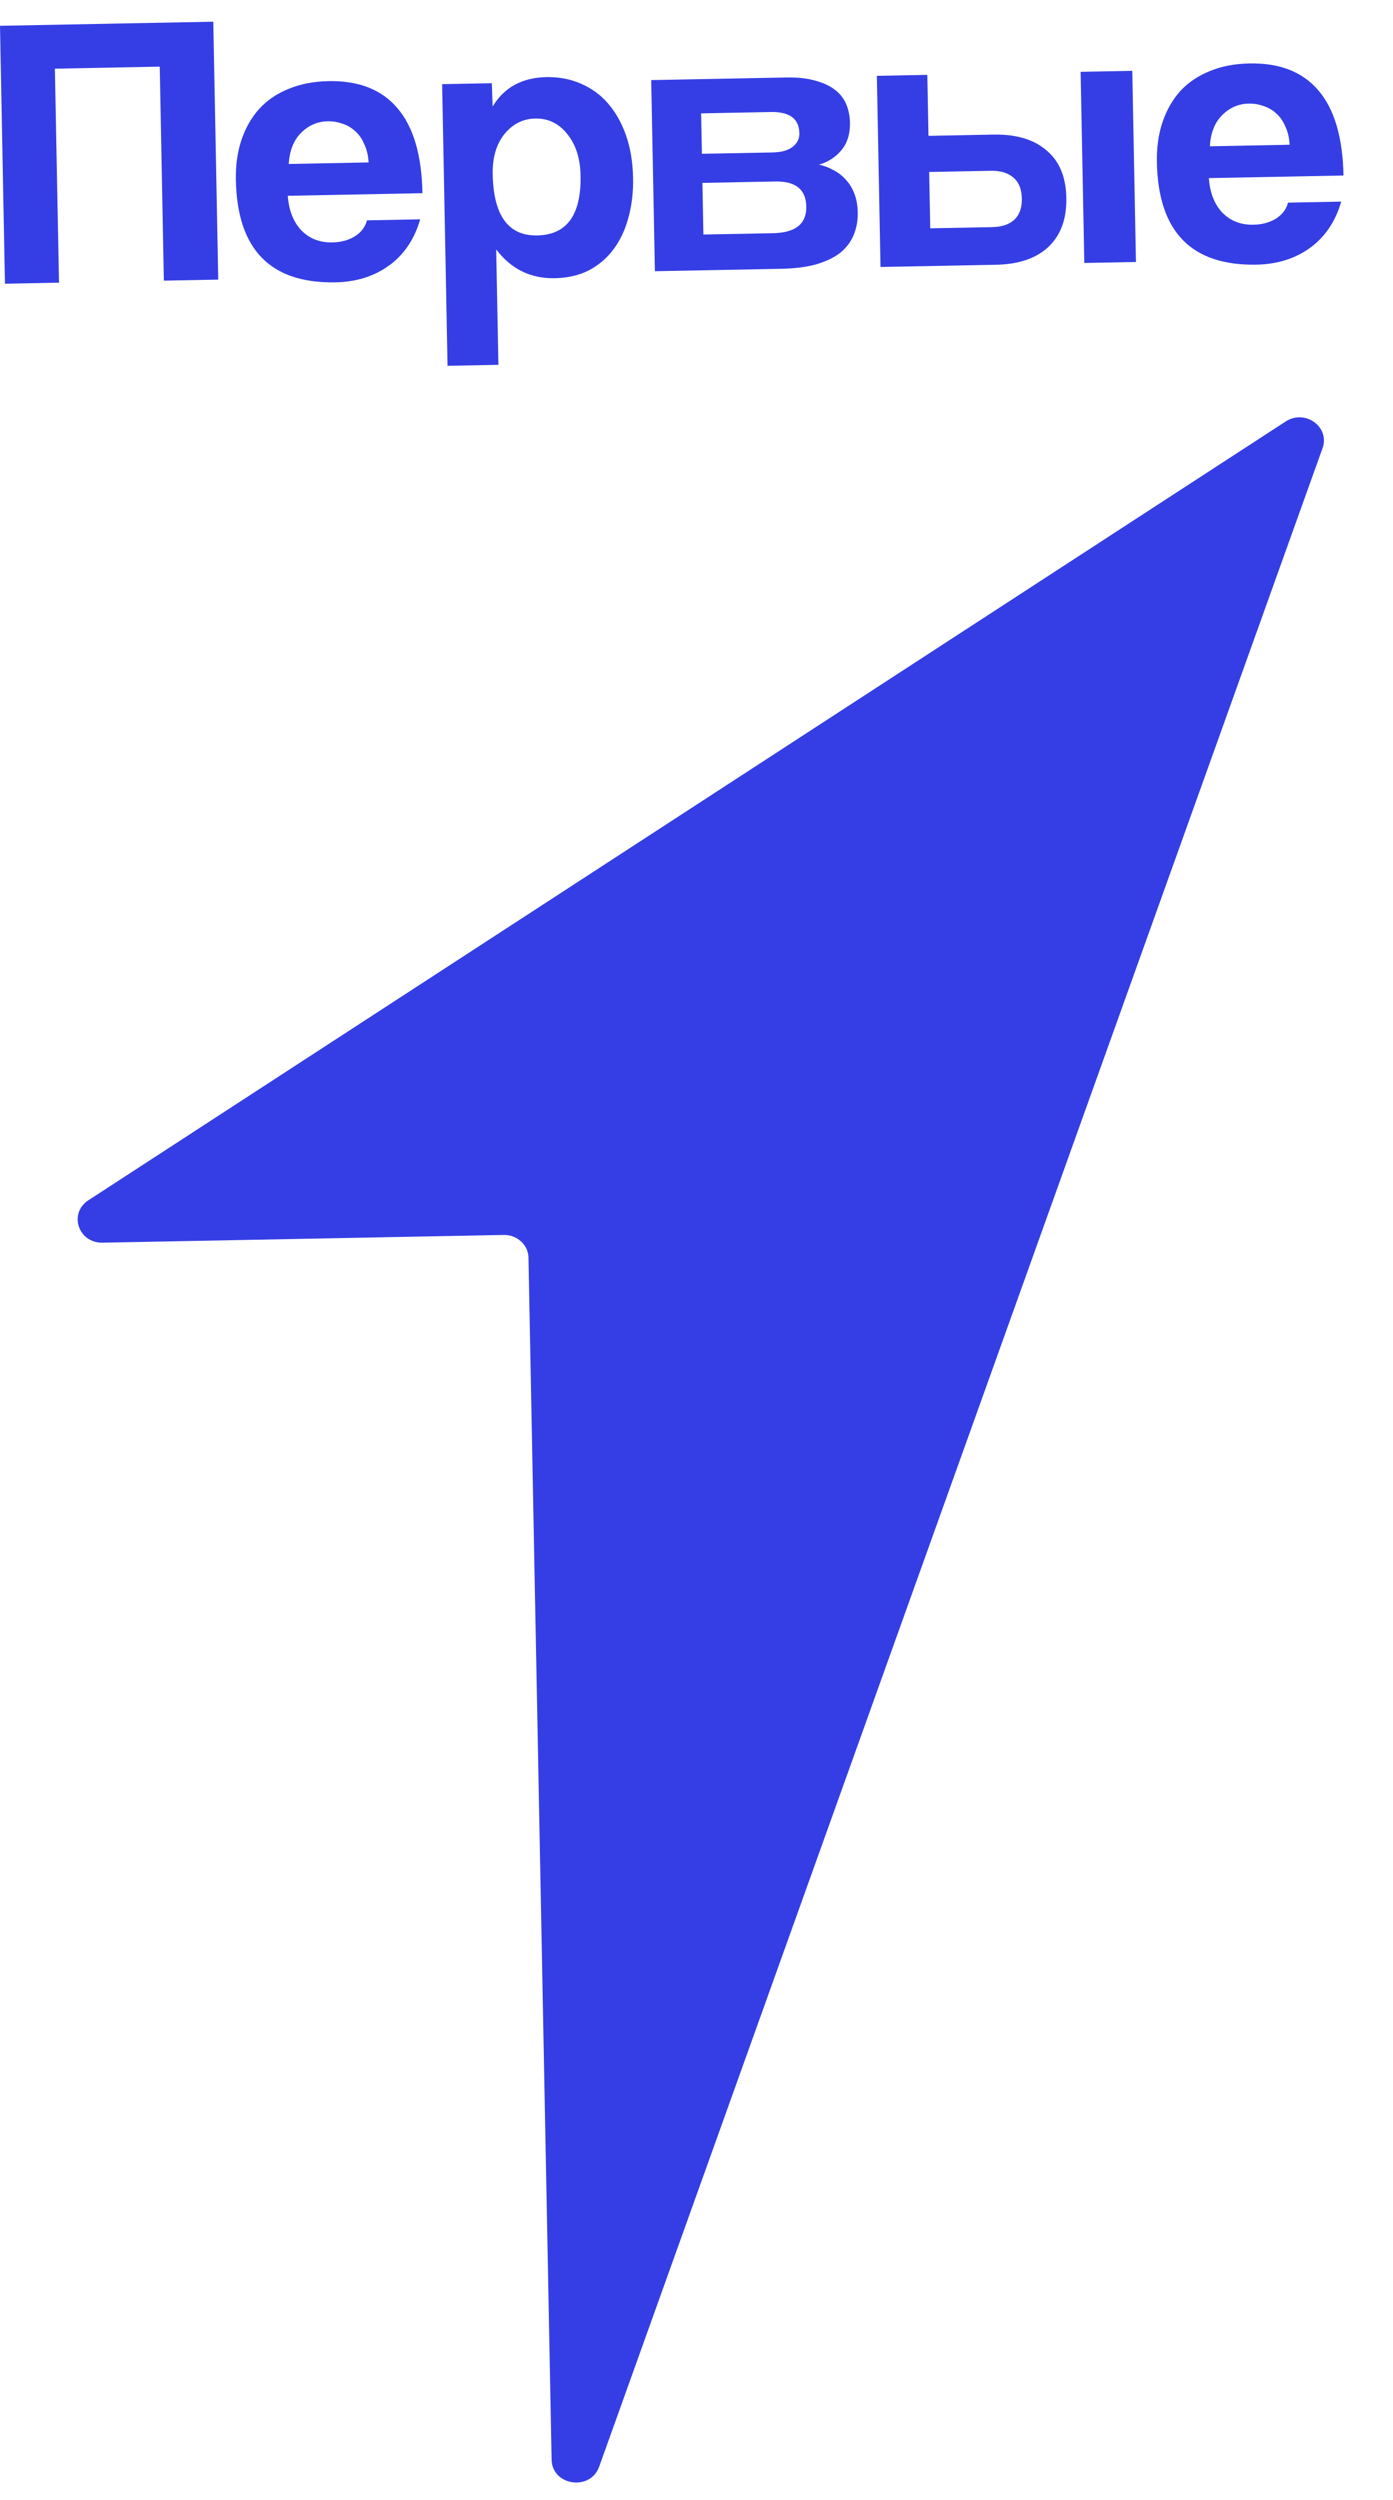 <?xml version="1.0" encoding="UTF-8"?> <svg xmlns="http://www.w3.org/2000/svg" width="68" height="122" viewBox="0 0 68 122" fill="none"><path d="M7.999 13.695L7.798 3.252L2.679 3.351L2.881 13.794L0.242 13.845L0 1.259L10.412 1.059L10.654 13.644L7.999 13.695Z" fill="#353EE5"></path><path fill-rule="evenodd" clip-rule="evenodd" d="M17.994 7.929C17.974 7.588 17.904 7.292 17.783 7.04C17.675 6.776 17.527 6.565 17.343 6.405C17.16 6.232 16.949 6.109 16.715 6.037C16.48 5.952 16.241 5.914 15.994 5.919C15.489 5.929 15.054 6.122 14.686 6.493C14.332 6.854 14.134 7.356 14.094 8.001L17.994 7.926L17.994 7.929ZM14.049 9.559C14.101 10.265 14.32 10.823 14.703 11.233C15.099 11.643 15.605 11.841 16.227 11.829C16.64 11.821 17.002 11.725 17.306 11.542C17.624 11.346 17.828 11.083 17.913 10.752L20.512 10.702C20.234 11.668 19.732 12.416 19.004 12.948C18.276 13.479 17.404 13.757 16.381 13.777C13.201 13.838 11.579 12.175 11.514 8.787C11.5 8.067 11.59 7.413 11.787 6.829C11.984 6.244 12.271 5.74 12.652 5.313C13.043 4.888 13.523 4.562 14.087 4.338C14.651 4.1 15.301 3.974 16.039 3.959C17.512 3.931 18.634 4.371 19.4 5.278C20.181 6.187 20.588 7.57 20.623 9.427L14.049 9.554L14.049 9.559Z" fill="#353EE5"></path><path fill-rule="evenodd" clip-rule="evenodd" d="M28.34 8.566C28.377 10.487 27.672 11.461 26.224 11.489C24.814 11.516 24.09 10.519 24.051 8.498C24.036 7.701 24.223 7.054 24.616 6.553C25.02 6.051 25.526 5.796 26.133 5.784C26.766 5.772 27.29 6.029 27.699 6.551C28.111 7.061 28.324 7.732 28.34 8.566ZM21.583 4.106L21.847 17.85L24.33 17.802L24.222 12.172C24.951 13.132 25.903 13.599 27.08 13.576C27.701 13.564 28.248 13.44 28.721 13.204C29.207 12.955 29.614 12.612 29.942 12.175C30.269 11.739 30.512 11.23 30.67 10.643C30.839 10.046 30.918 9.393 30.904 8.686C30.889 7.902 30.773 7.202 30.553 6.589C30.336 5.973 30.04 5.456 29.668 5.033C29.299 4.61 28.852 4.291 28.331 4.071C27.822 3.854 27.271 3.751 26.677 3.763C25.487 3.786 24.611 4.264 24.049 5.196L24.008 4.06L21.583 4.106Z" fill="#353EE5"></path><path fill-rule="evenodd" clip-rule="evenodd" d="M37.718 7.439C38.132 7.431 38.455 7.343 38.684 7.175C38.914 6.993 39.027 6.783 39.021 6.5C39.008 5.793 38.543 5.448 37.625 5.466L34.226 5.532L34.264 7.505L37.718 7.439ZM37.736 11.379C38.834 11.358 39.376 10.925 39.359 10.078C39.343 9.244 38.839 8.837 37.843 8.856L34.289 8.925L34.337 11.444L37.736 11.379ZM31.969 13.235L31.789 3.908L38.386 3.781C38.955 3.77 39.433 3.824 39.824 3.943C40.215 4.049 40.534 4.201 40.782 4.4C41.033 4.598 41.209 4.835 41.32 5.11C41.428 5.385 41.486 5.674 41.492 5.978C41.503 6.534 41.362 6.986 41.071 7.332C40.795 7.667 40.43 7.901 39.98 8.037C40.215 8.082 40.441 8.168 40.665 8.29C40.887 8.399 41.084 8.548 41.257 8.733C41.441 8.919 41.587 9.148 41.697 9.426C41.805 9.691 41.864 10.004 41.871 10.37C41.878 10.761 41.813 11.124 41.678 11.456C41.543 11.789 41.329 12.075 41.034 12.321C40.742 12.554 40.351 12.746 39.863 12.893C39.388 13.029 38.812 13.103 38.141 13.116L31.969 13.235Z" fill="#353EE5"></path><path fill-rule="evenodd" clip-rule="evenodd" d="M45.411 11.139L45.358 8.392L48.382 8.334C48.848 8.325 49.211 8.439 49.477 8.674C49.739 8.896 49.873 9.237 49.882 9.691C49.891 10.134 49.77 10.477 49.516 10.722C49.26 10.954 48.901 11.074 48.435 11.083L45.411 11.141L45.411 11.139ZM45.325 6.629L45.267 3.653L42.804 3.701L42.983 13.028L48.626 12.919C49.724 12.898 50.574 12.61 51.171 12.055C51.779 11.486 52.074 10.686 52.054 9.649C52.035 8.625 51.709 7.853 51.08 7.334C50.462 6.802 49.602 6.547 48.504 6.568L45.325 6.629Z" fill="#353EE5"></path><path d="M55.273 3.457L52.751 3.505L52.931 12.832L55.452 12.784L55.273 3.457Z" fill="#353EE5"></path><path fill-rule="evenodd" clip-rule="evenodd" d="M62.954 7.065C62.937 6.725 62.864 6.428 62.746 6.177C62.635 5.913 62.489 5.702 62.306 5.542C62.122 5.368 61.912 5.246 61.677 5.174C61.443 5.088 61.203 5.051 60.959 5.055C60.454 5.065 60.017 5.258 59.649 5.63C59.295 5.99 59.097 6.493 59.059 7.138L62.954 7.063L62.954 7.065ZM59.011 8.696C59.064 9.402 59.28 9.96 59.663 10.37C60.059 10.779 60.568 10.978 61.187 10.966C61.603 10.958 61.962 10.861 62.269 10.679C62.587 10.482 62.79 10.22 62.875 9.888L65.472 9.838C65.194 10.805 64.689 11.553 63.964 12.085C63.236 12.616 62.362 12.894 61.341 12.914C58.161 12.975 56.539 11.312 56.474 7.924C56.46 7.203 56.55 6.55 56.747 5.965C56.944 5.381 57.231 4.876 57.609 4.45C58.003 4.025 58.482 3.699 59.047 3.474C59.611 3.236 60.261 3.11 60.999 3.096C62.472 3.068 63.591 3.508 64.36 4.415C65.138 5.323 65.548 6.707 65.584 8.564L59.011 8.691L59.011 8.696Z" fill="#353EE5"></path><path d="M24.586 60.262L5.006 60.639C3.822 60.662 3.336 59.206 4.314 58.57L62.761 20.566C63.71 19.951 64.931 20.833 64.562 21.867L29.248 120.368C28.817 121.572 26.952 121.296 26.927 120.027L25.798 61.374C25.789 60.745 25.244 60.249 24.586 60.262Z" fill="#353EE5"></path></svg> 